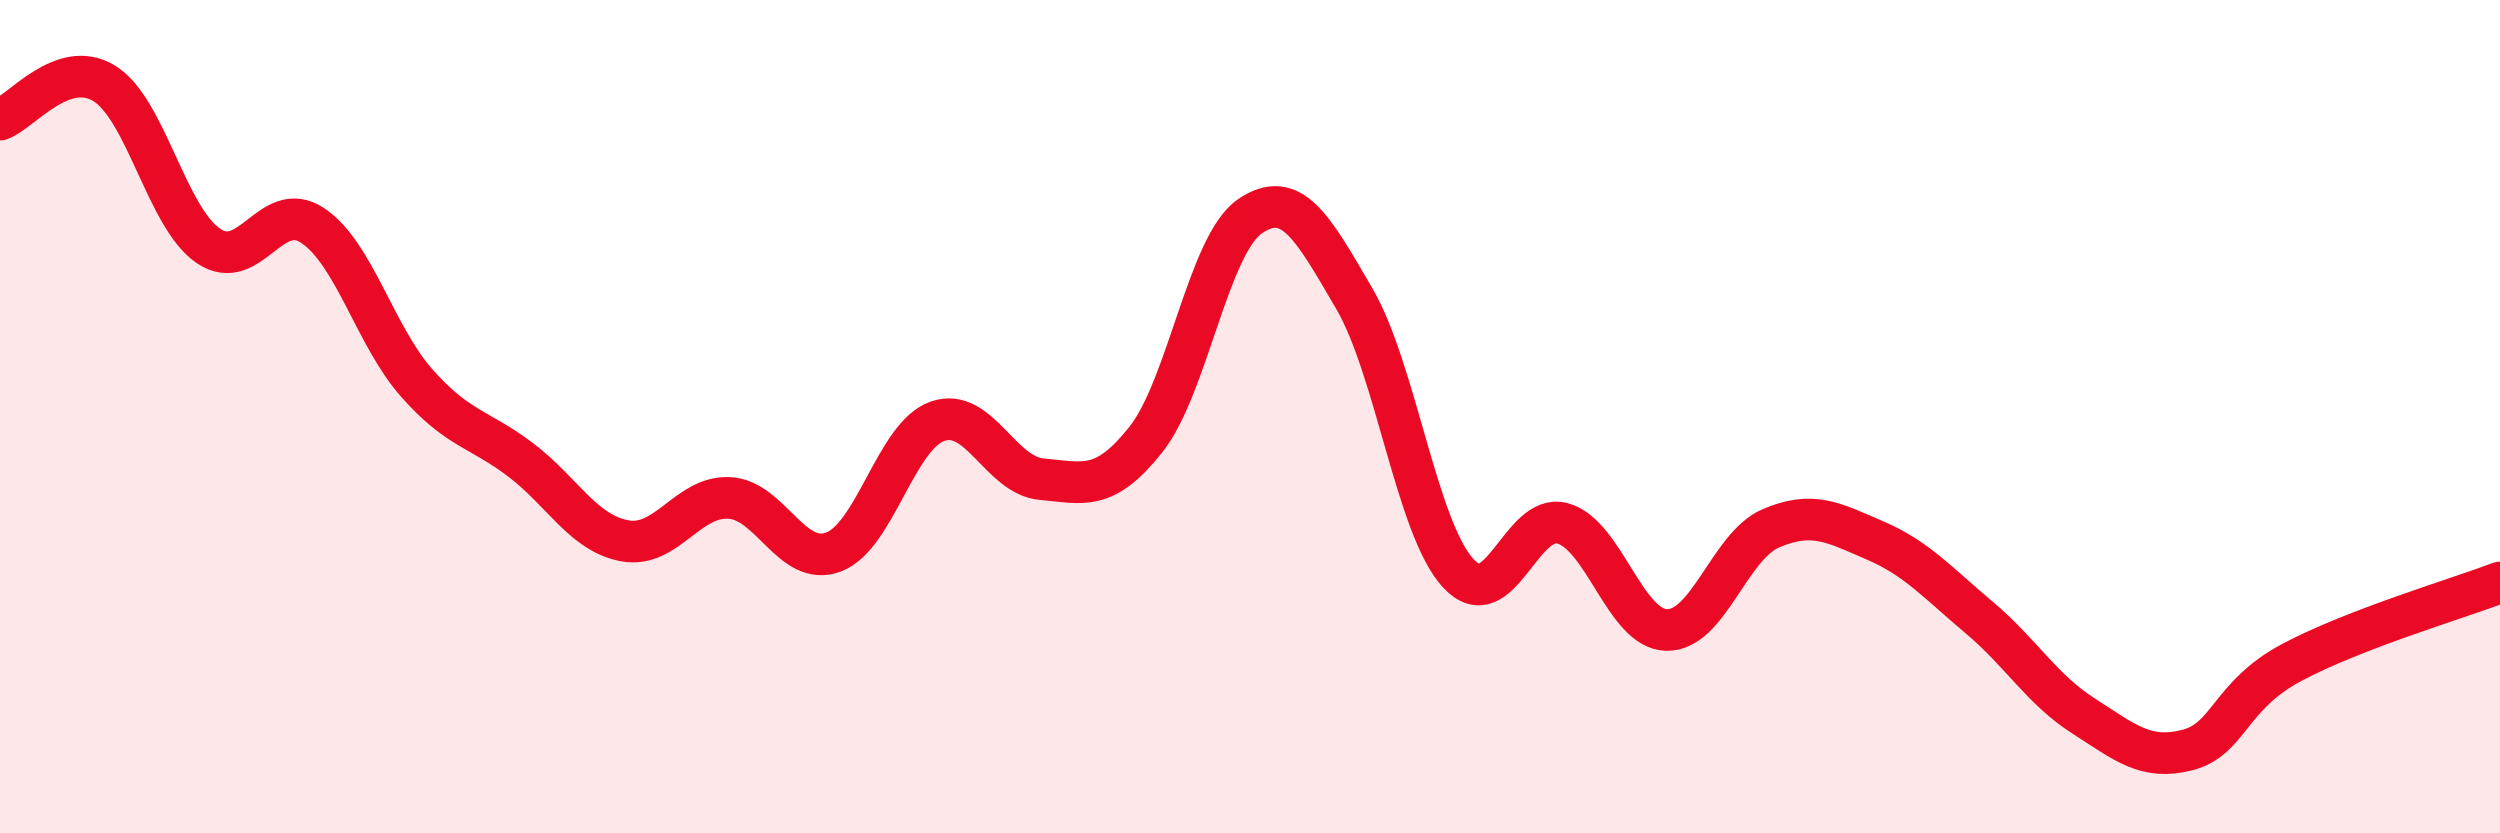 
    <svg width="60" height="20" viewBox="0 0 60 20" xmlns="http://www.w3.org/2000/svg">
      <path
        d="M 0,2.87 C 0.5,2.7 1.5,1.39 2.5,2 C 3.5,2.61 4,5.22 5,5.9 C 6,6.58 6.5,4.75 7.5,5.41 C 8.5,6.07 9,8.06 10,9.19 C 11,10.32 11.5,10.28 12.5,11.04 C 13.5,11.8 14,12.8 15,12.98 C 16,13.16 16.5,11.9 17.5,11.95 C 18.5,12 19,13.62 20,13.25 C 21,12.88 21.5,10.46 22.5,10.11 C 23.5,9.76 24,11.41 25,11.5 C 26,11.59 26.5,11.81 27.5,10.55 C 28.5,9.29 29,5.87 30,5.19 C 31,4.51 31.5,5.45 32.5,7.16 C 33.5,8.87 34,12.68 35,13.76 C 36,14.84 36.5,12.29 37.5,12.56 C 38.5,12.83 39,15.1 40,15.12 C 41,15.14 41.5,13.11 42.5,12.68 C 43.5,12.25 44,12.54 45,12.97 C 46,13.4 46.5,13.98 47.5,14.82 C 48.5,15.66 49,16.54 50,17.18 C 51,17.82 51.5,18.26 52.5,18 C 53.5,17.74 53.5,16.7 55,15.9 C 56.5,15.1 59,14.36 60,13.98L60 20L0 20Z"
        fill="#EB0A25"
        opacity="0.1"
        stroke-linecap="round"
        stroke-linejoin="round"
      />
      <path
        d="M 0,2.87 C 0.5,2.7 1.5,1.39 2.5,2 C 3.5,2.61 4,5.22 5,5.9 C 6,6.58 6.5,4.75 7.5,5.41 C 8.5,6.07 9,8.06 10,9.19 C 11,10.32 11.5,10.28 12.5,11.04 C 13.5,11.8 14,12.8 15,12.98 C 16,13.16 16.5,11.9 17.5,11.95 C 18.5,12 19,13.62 20,13.25 C 21,12.88 21.5,10.46 22.5,10.11 C 23.5,9.76 24,11.41 25,11.5 C 26,11.59 26.5,11.81 27.5,10.55 C 28.5,9.29 29,5.87 30,5.19 C 31,4.51 31.5,5.45 32.5,7.16 C 33.5,8.87 34,12.68 35,13.76 C 36,14.84 36.5,12.29 37.5,12.56 C 38.5,12.83 39,15.1 40,15.12 C 41,15.14 41.5,13.11 42.5,12.68 C 43.5,12.25 44,12.54 45,12.97 C 46,13.4 46.5,13.98 47.5,14.82 C 48.5,15.66 49,16.54 50,17.18 C 51,17.82 51.5,18.26 52.5,18 C 53.5,17.74 53.5,16.7 55,15.9 C 56.5,15.1 59,14.36 60,13.98"
        stroke="#EB0A25"
        stroke-width="1"
        fill="none"
        stroke-linecap="round"
        stroke-linejoin="round"
      />
    </svg>
  